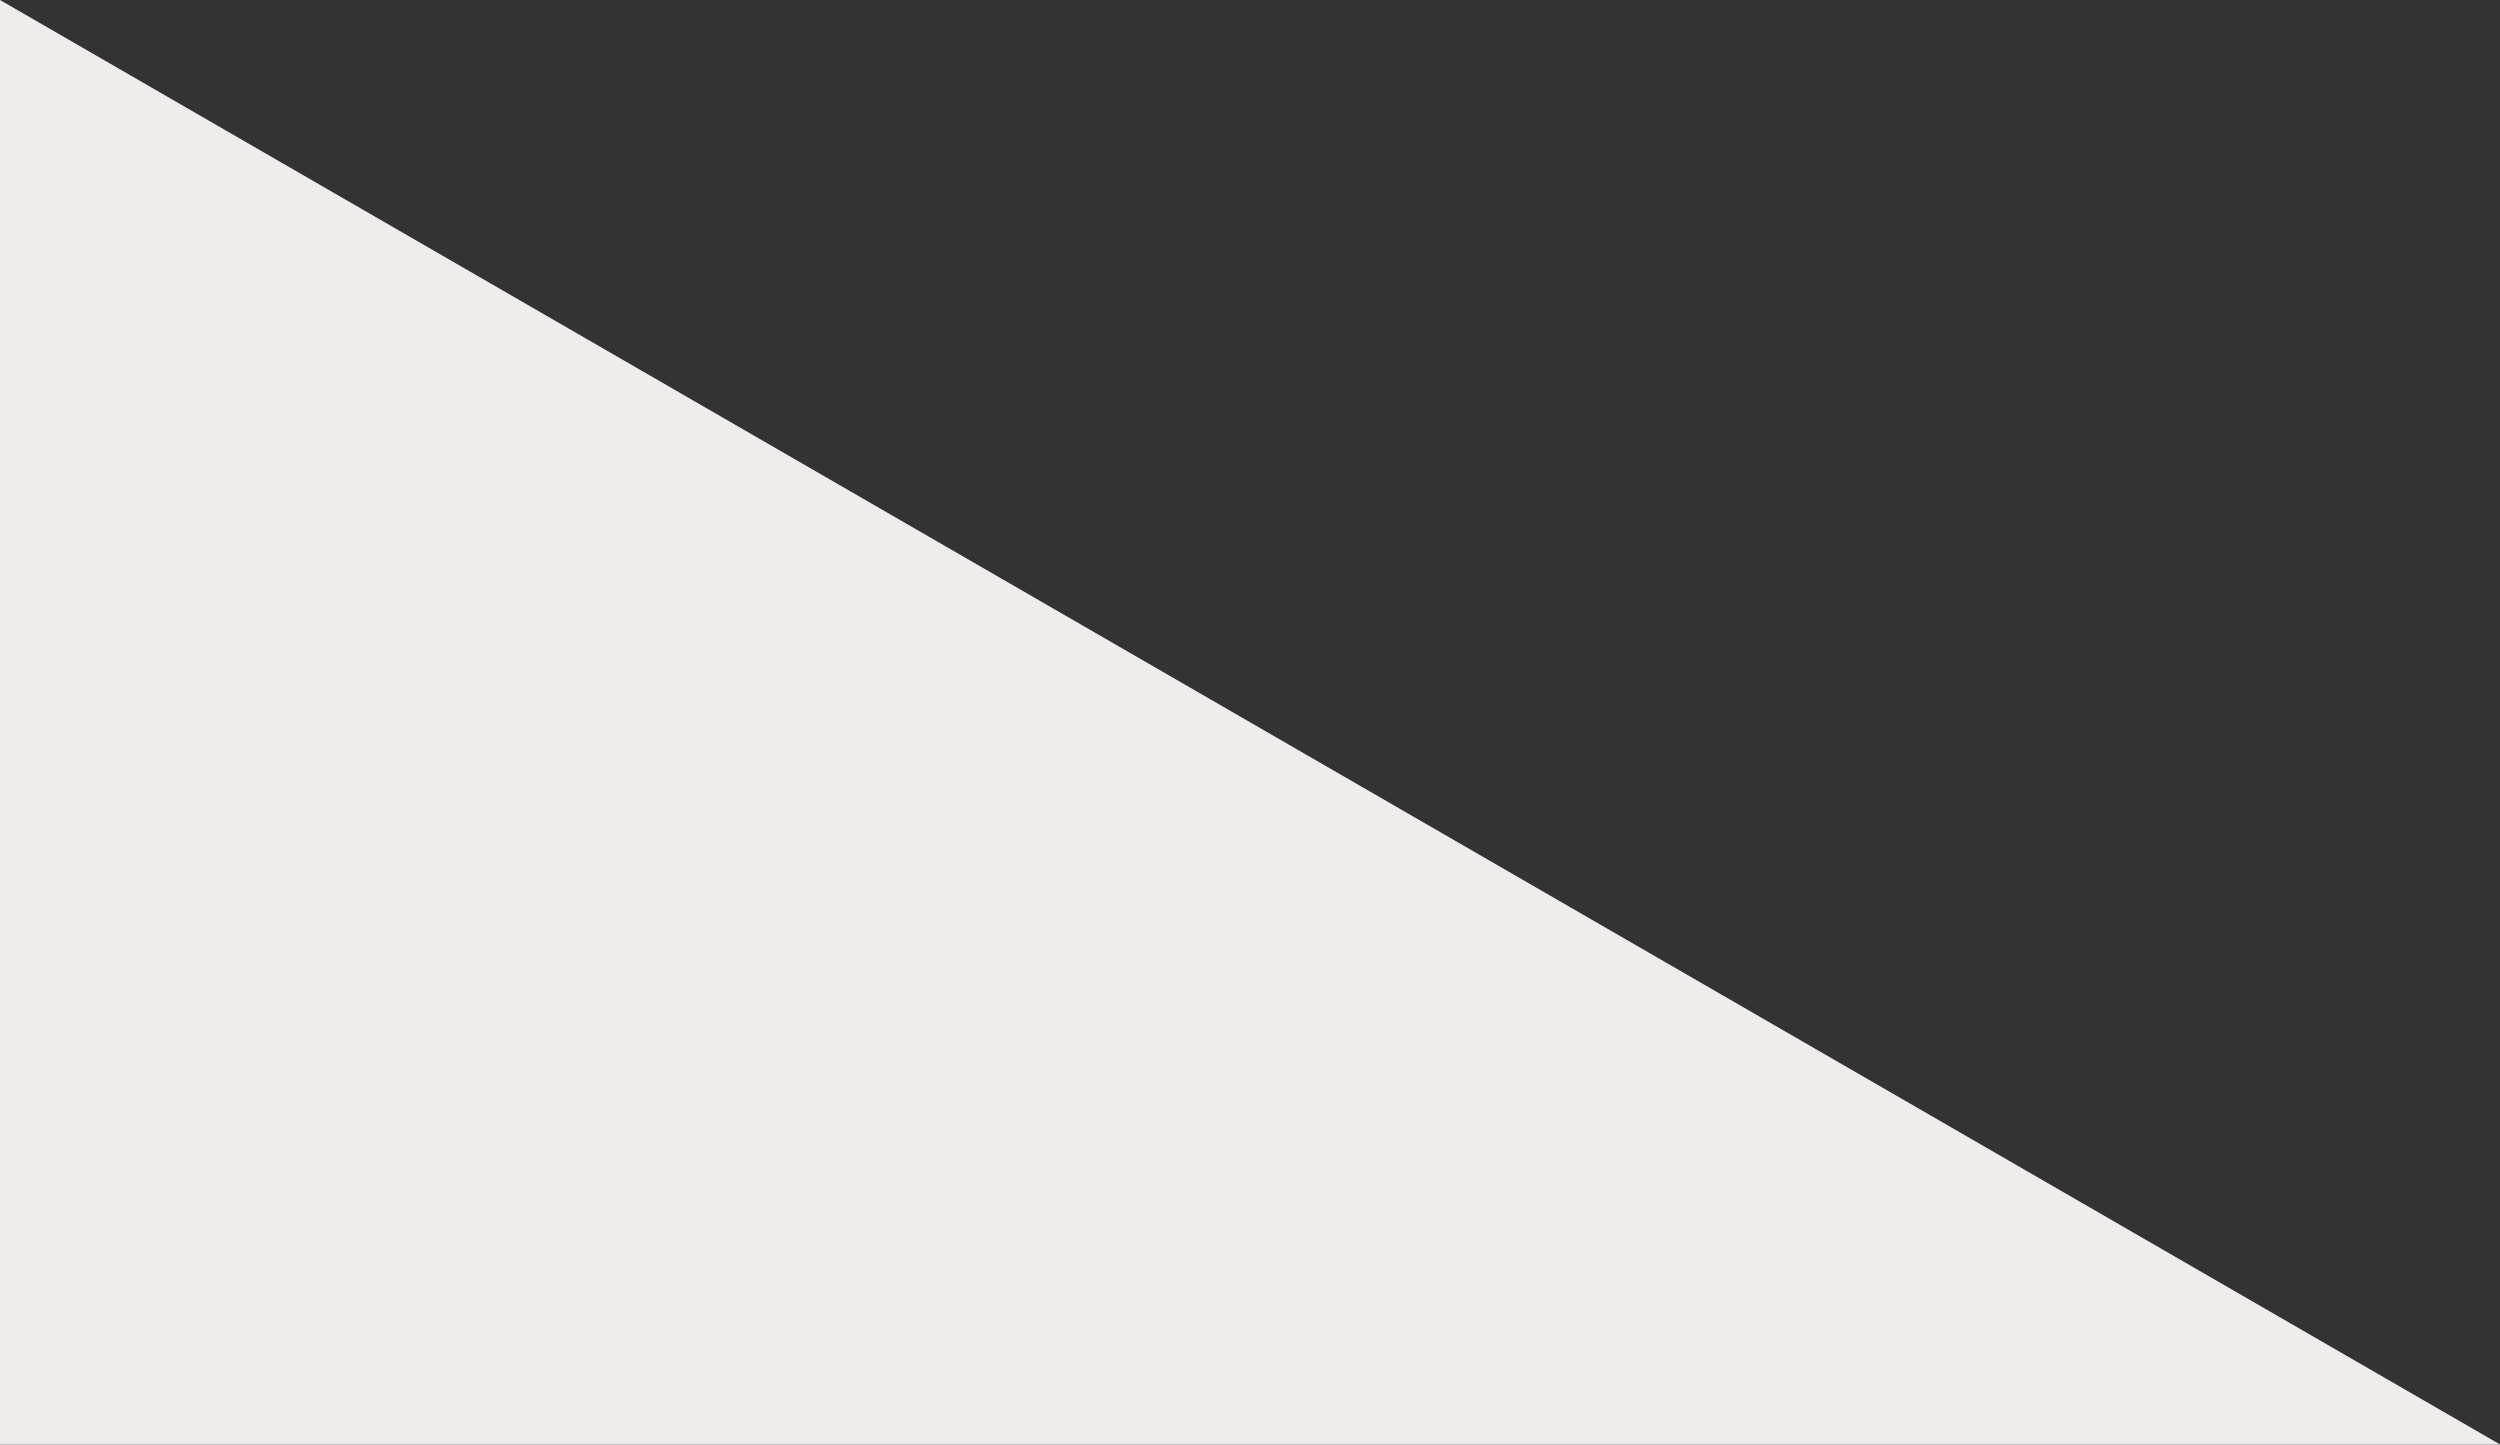 <svg xmlns="http://www.w3.org/2000/svg" width="815" height="470.944" viewBox="0 0 815 470.944">
  <rect x="0" y="0" width="815" height="470.944" fill="#333333" stroke="none"/>
  <path id="bg_dreieck" d="M0,10,411.347,247.667,815,480.889v.056H0Z" transform="translate(0 -10)" fill="#efeceb"/>
</svg>
